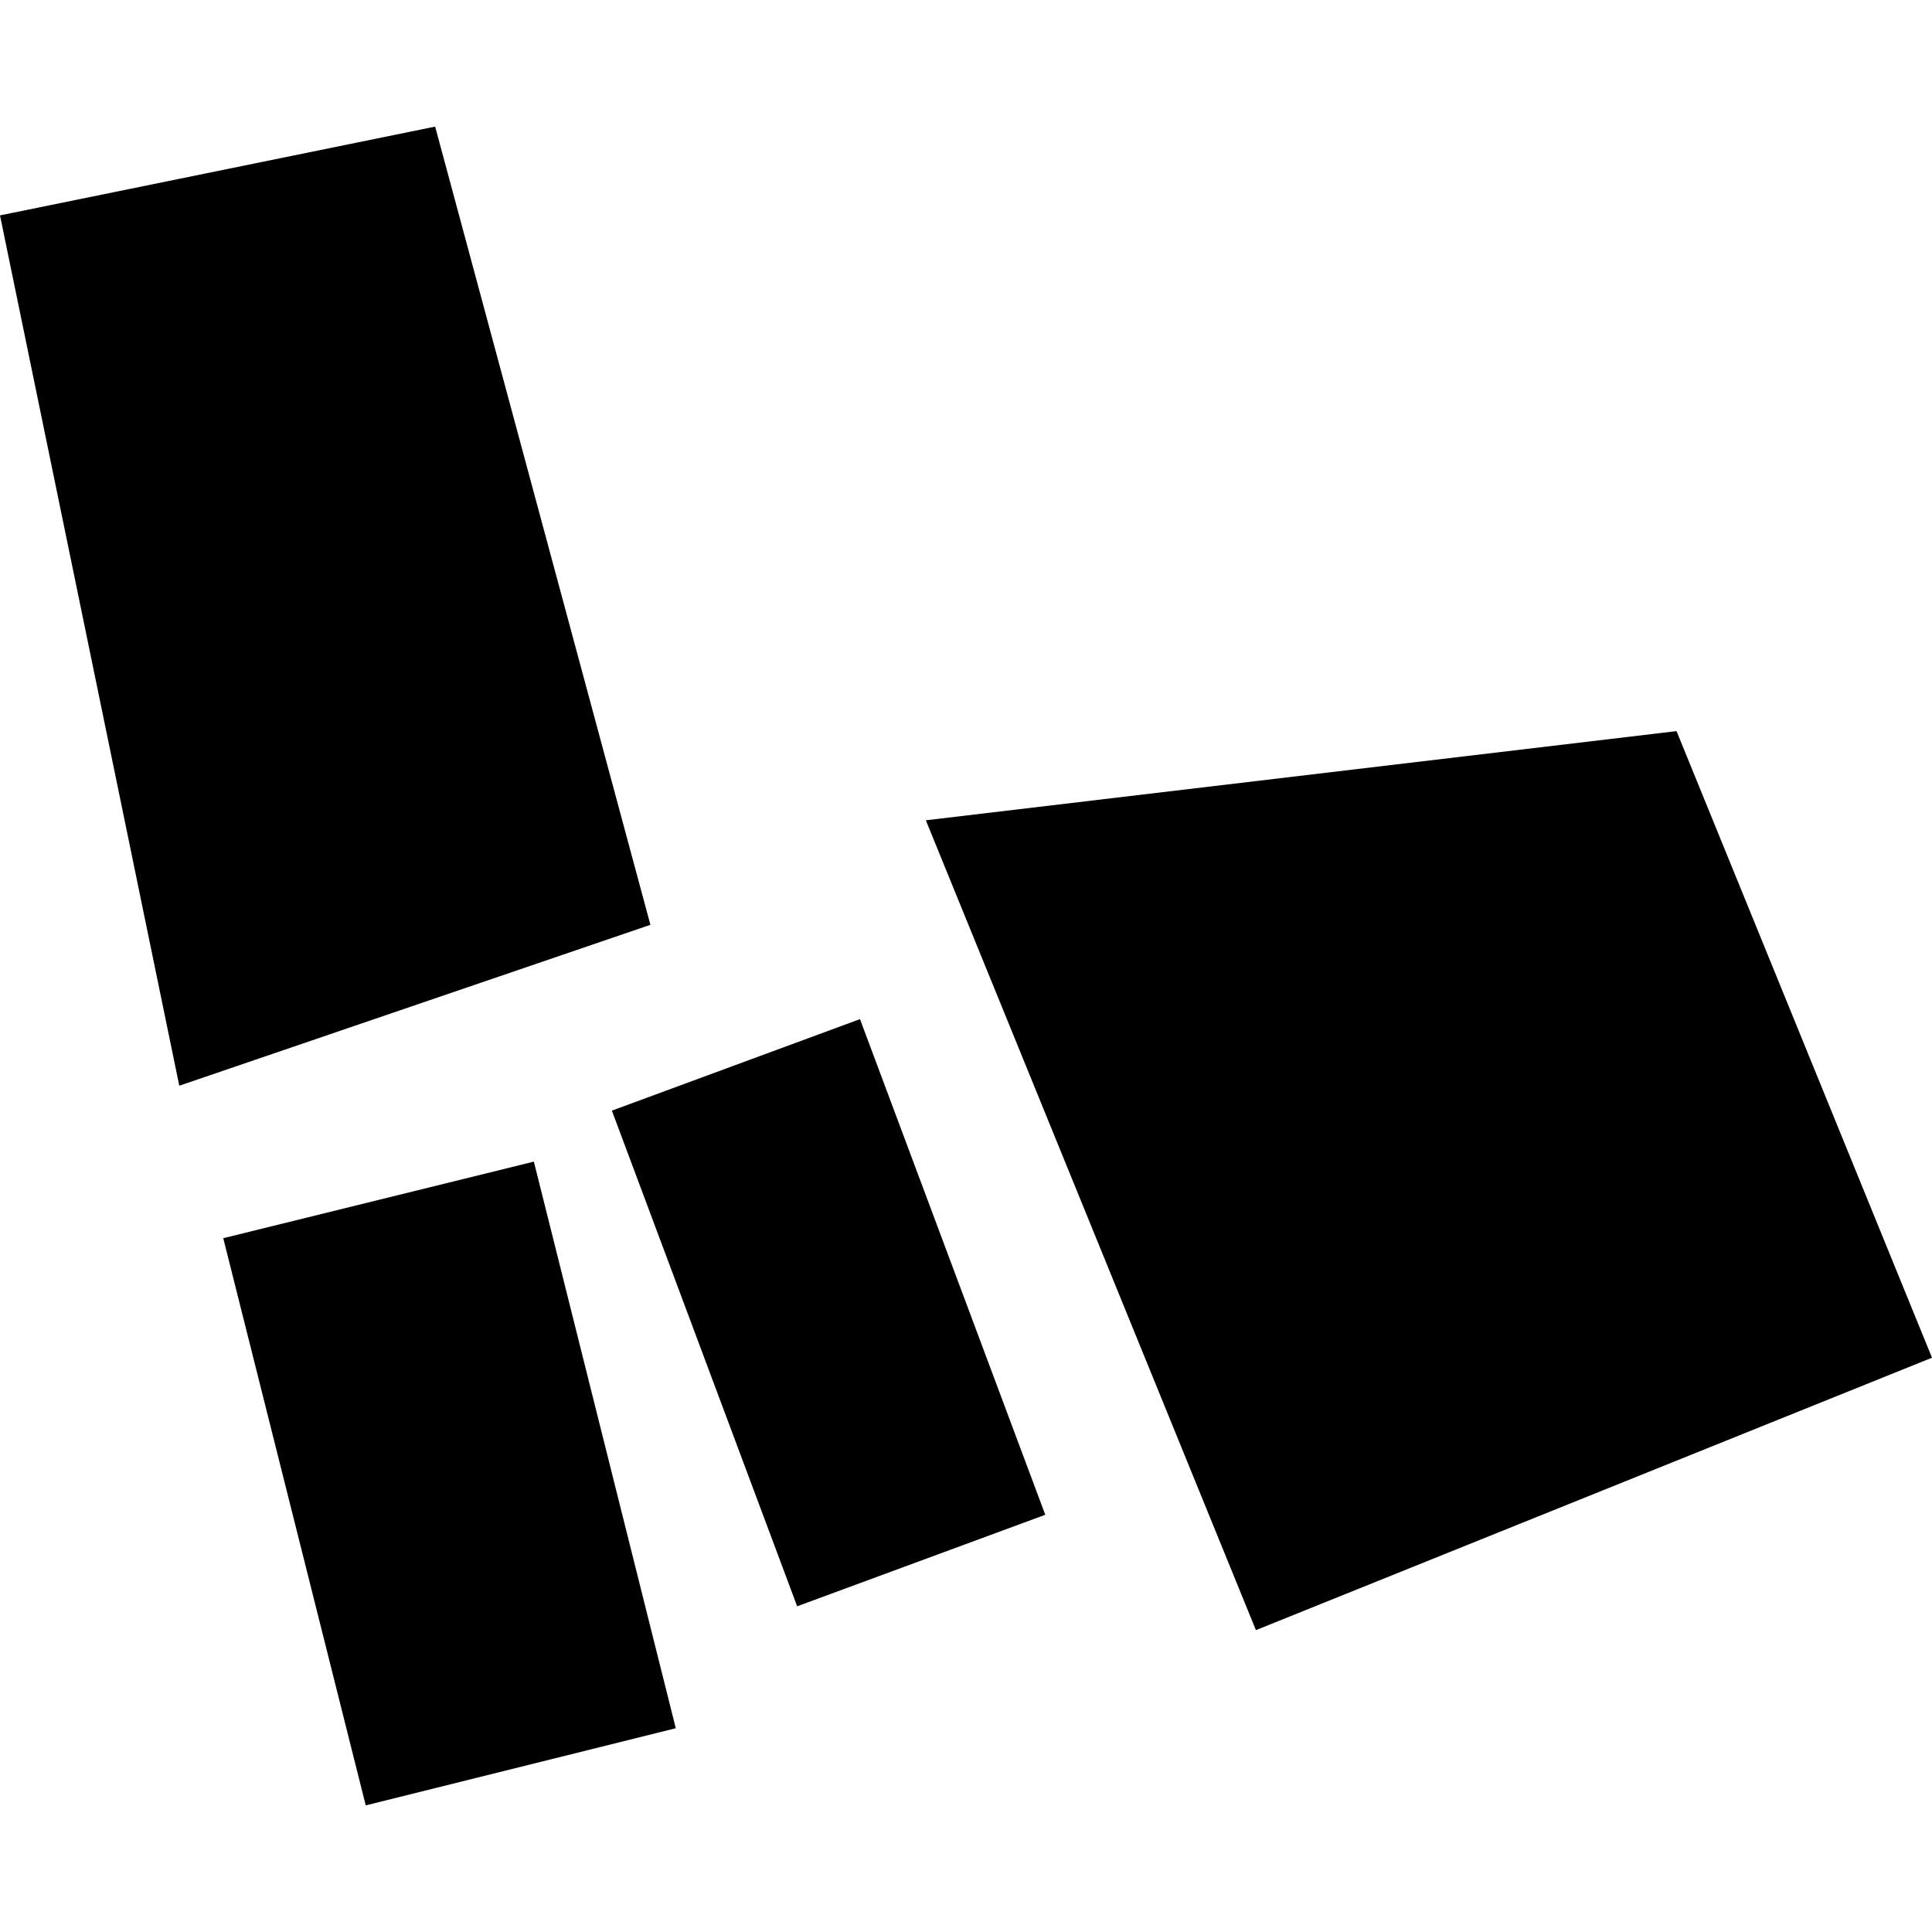 <?xml version="1.0" encoding="utf-8" standalone="no"?>
<!DOCTYPE svg PUBLIC "-//W3C//DTD SVG 1.1//EN"
  "http://www.w3.org/Graphics/SVG/1.1/DTD/svg11.dtd">
<!-- Created with matplotlib (https://matplotlib.org/) -->
<svg height="288pt" version="1.1" viewBox="0 0 288 288" width="288pt" xmlns="http://www.w3.org/2000/svg" xmlns:xlink="http://www.w3.org/1999/xlink">
 <defs>
  <style type="text/css">
*{stroke-linecap:butt;stroke-linejoin:round;}
  </style>
 </defs>
 <g id="figure_1">
  <g id="patch_1">
   <path d="M 0 288 
L 288 288 
L 288 0 
L 0 0 
z
" style="fill:none;opacity:0;"/>
  </g>
  <g id="axes_1">
   <g id="PatchCollection_1">
    <path clip-path="url(#pede9af68cb)" d="M 288 202.392 
L 187.218 243.001 
L 138.013 122.279 
L 249.917 108.987 
L 288 202.392 
"/>
    <path clip-path="url(#pede9af68cb)" d="M 91.211 165.561 
L 128.196 151.919 
L 155.817 225.806 
L 118.832 239.447 
L 91.211 165.561 
"/>
    <path clip-path="url(#pede9af68cb)" d="M 33.281 184.576 
L 79.582 173.161 
L 100.737 257.626 
L 54.52 269.126 
L 33.281 184.576 
"/>
    <path clip-path="url(#pede9af68cb)" d="M 96.956 137.86 
L 26.725 161.846 
L 0 32.109 
L 64.866 18.874 
L 96.956 137.86 
"/>
   </g>
  </g>
 </g>
 <defs>
  <clipPath id="pede9af68cb">
   <rect height="250.252" width="288" x="0" y="18.874"/>
  </clipPath>
 </defs>
</svg>
